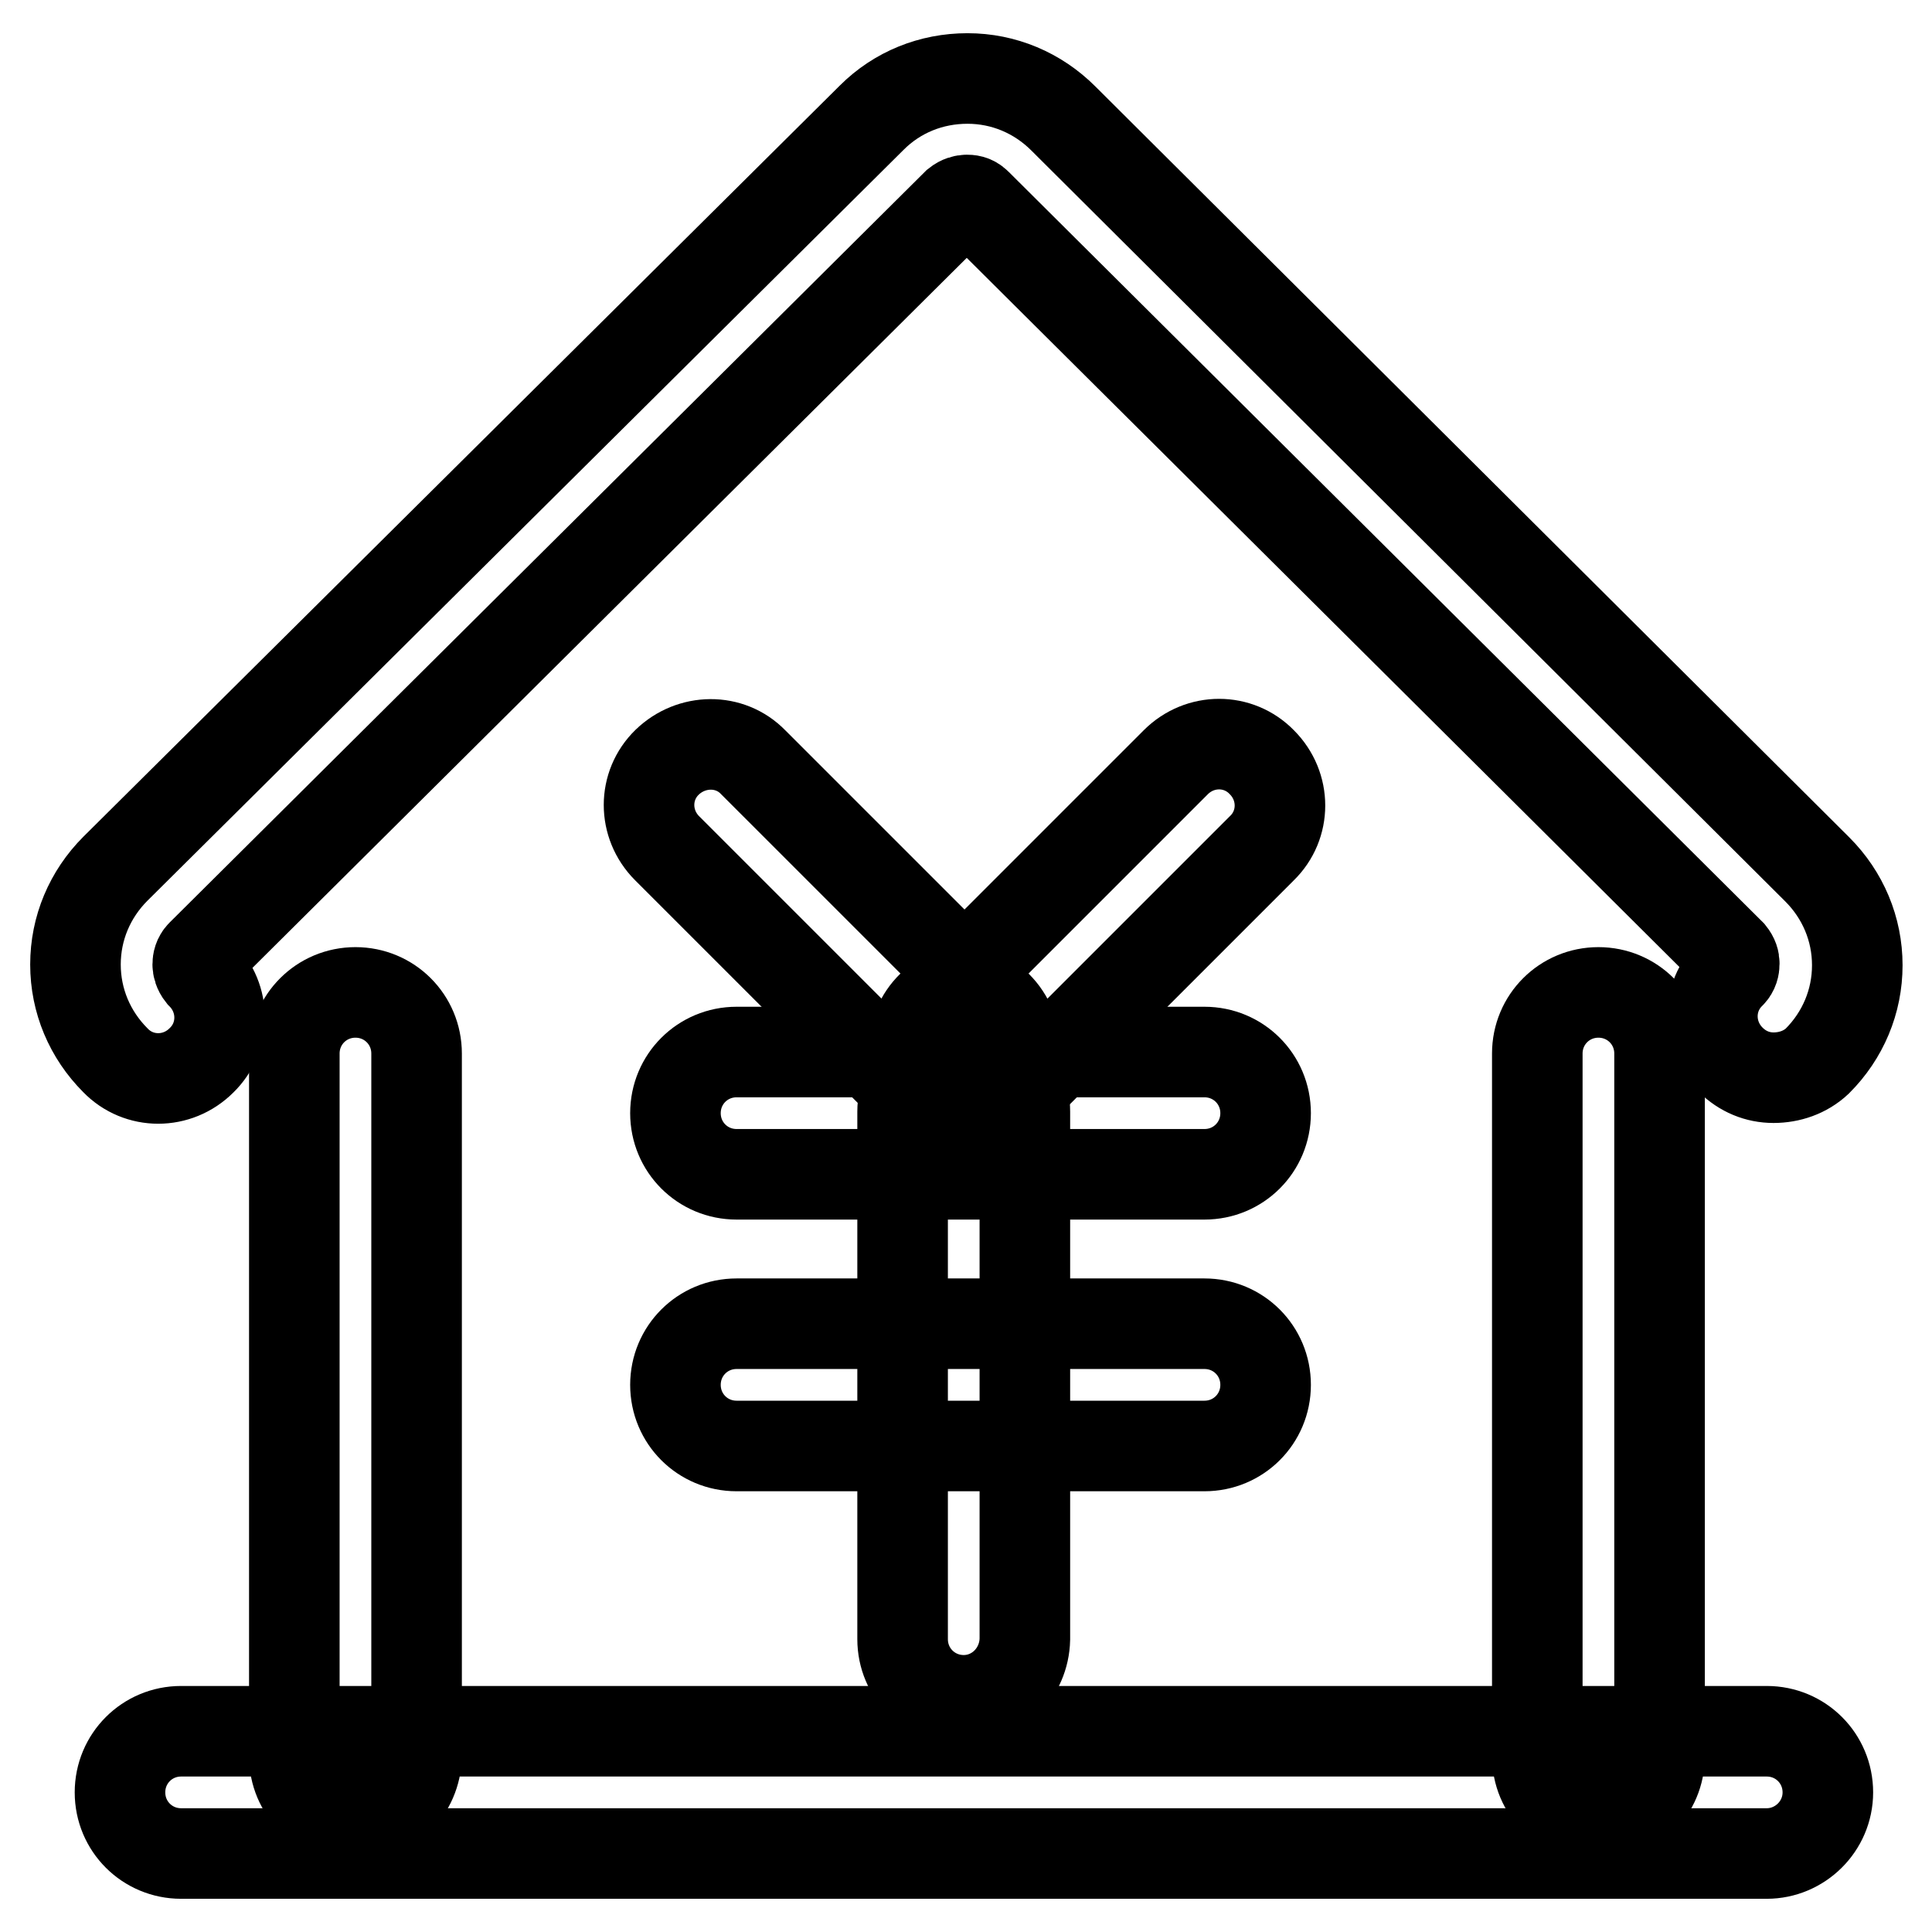 <?xml version="1.0" encoding="utf-8"?>
<!-- Svg Vector Icons : http://www.onlinewebfonts.com/icon -->
<!DOCTYPE svg PUBLIC "-//W3C//DTD SVG 1.1//EN" "http://www.w3.org/Graphics/SVG/1.1/DTD/svg11.dtd">
<svg version="1.1" xmlns="http://www.w3.org/2000/svg" xmlns:xlink="http://www.w3.org/1999/xlink" x="0px" y="0px" viewBox="0 0 256 256" enable-background="new 0 0 256 256" xml:space="preserve">
<g> <path stroke-width="12" fill-opacity="0" stroke="#000000"  d="M235,142.8c-2.1,0-4.1-0.8-5.7-2.4c-3.2-3.2-3.2-8.3,0-11.4c0.4-0.4,0.5-0.9,0.5-1.3s-0.1-0.8-0.5-1.3 L129.4,27c-0.5-0.5-1-0.5-1.3-0.5s-0.8,0.1-1.3,0.5l0,0L26.7,126.5c-0.4,0.4-0.5,0.9-0.5,1.3c0,0.3,0.1,0.8,0.5,1.3 c3.2,3.2,3.2,8.3,0,11.4c-3.2,3.2-8.3,3.2-11.4,0c-3.4-3.4-5.3-7.9-5.3-12.7c0-4.8,1.9-9.3,5.3-12.7l0,0l100.2-99.5 c3.4-3.4,7.9-5.2,12.7-5.2c4.8,0,9.3,1.9,12.7,5.3l99.9,99.5c3.4,3.4,5.3,7.9,5.3,12.7c0,4.8-1.9,9.3-5.3,12.7 C239.2,142.1,237.1,142.8,235,142.8z"/> <path stroke-width="12" fill-opacity="0" stroke="#000000"  d="M47.1,240.8c-4.5,0-8.1-3.6-8.1-8.1v-93.1c0-4.5,3.6-8.1,8.1-8.1s8.1,3.6,8.1,8.1v93.1 C55.1,237.2,51.5,240.8,47.1,240.8z M211.8,240.8c-4.5,0-8.1-3.6-8.1-8.1v-93.1c0-4.5,3.6-8.1,8.1-8.1s8.1,3.6,8.1,8.1v93.1 C219.9,237.2,216.3,240.8,211.8,240.8z"/> <path stroke-width="12" fill-opacity="0" stroke="#000000"  d="M234.1,245.6H24c-4.5,0-8.1-3.6-8.1-8.1c0-4.5,3.6-8.1,8.1-8.1h210.1c4.5,0,8.1,3.6,8.1,8.1 C242.2,242,238.5,245.6,234.1,245.6z M126.4,147.1c-2.1,0-4.1-0.8-5.7-2.4l-32.3-32.3c-3.2-3.2-3.2-8.3,0-11.4s8.3-3.2,11.4,0 l32.3,32.3c3.2,3.2,3.2,8.3,0,11.4C130.6,146.3,128.5,147.1,126.4,147.1z"/> <path stroke-width="12" fill-opacity="0" stroke="#000000"  d="M129.2,147.1c-2.1,0-4.1-0.8-5.7-2.4c-3.2-3.2-3.2-8.3,0-11.4l32.3-32.3c3.2-3.2,8.3-3.2,11.4,0 c3.2,3.2,3.2,8.3,0,11.4l-32.3,32.3C133.3,146.3,131.2,147.1,129.2,147.1z"/> <path stroke-width="12" fill-opacity="0" stroke="#000000"  d="M159.6,155.6h-62c-4.5,0-8.1-3.6-8.1-8.1c0-4.5,3.6-8.1,8.1-8.1h62c4.5,0,8.1,3.6,8.1,8.1 C167.7,152,164.1,155.6,159.6,155.6z M159.6,191.6h-62c-4.5,0-8.1-3.6-8.1-8.1c0-4.5,3.6-8.1,8.1-8.1h62c4.5,0,8.1,3.6,8.1,8.1 C167.7,188,164.1,191.6,159.6,191.6z"/> <path stroke-width="12" fill-opacity="0" stroke="#000000"  d="M127.7,225.3c-4.5,0-8.1-3.6-8.1-8.1v-69.9c0-4.5,3.6-8.1,8.1-8.1s8.1,3.6,8.1,8.1v69.9 C135.7,221.7,132.1,225.3,127.7,225.3z"/></g>
</svg>